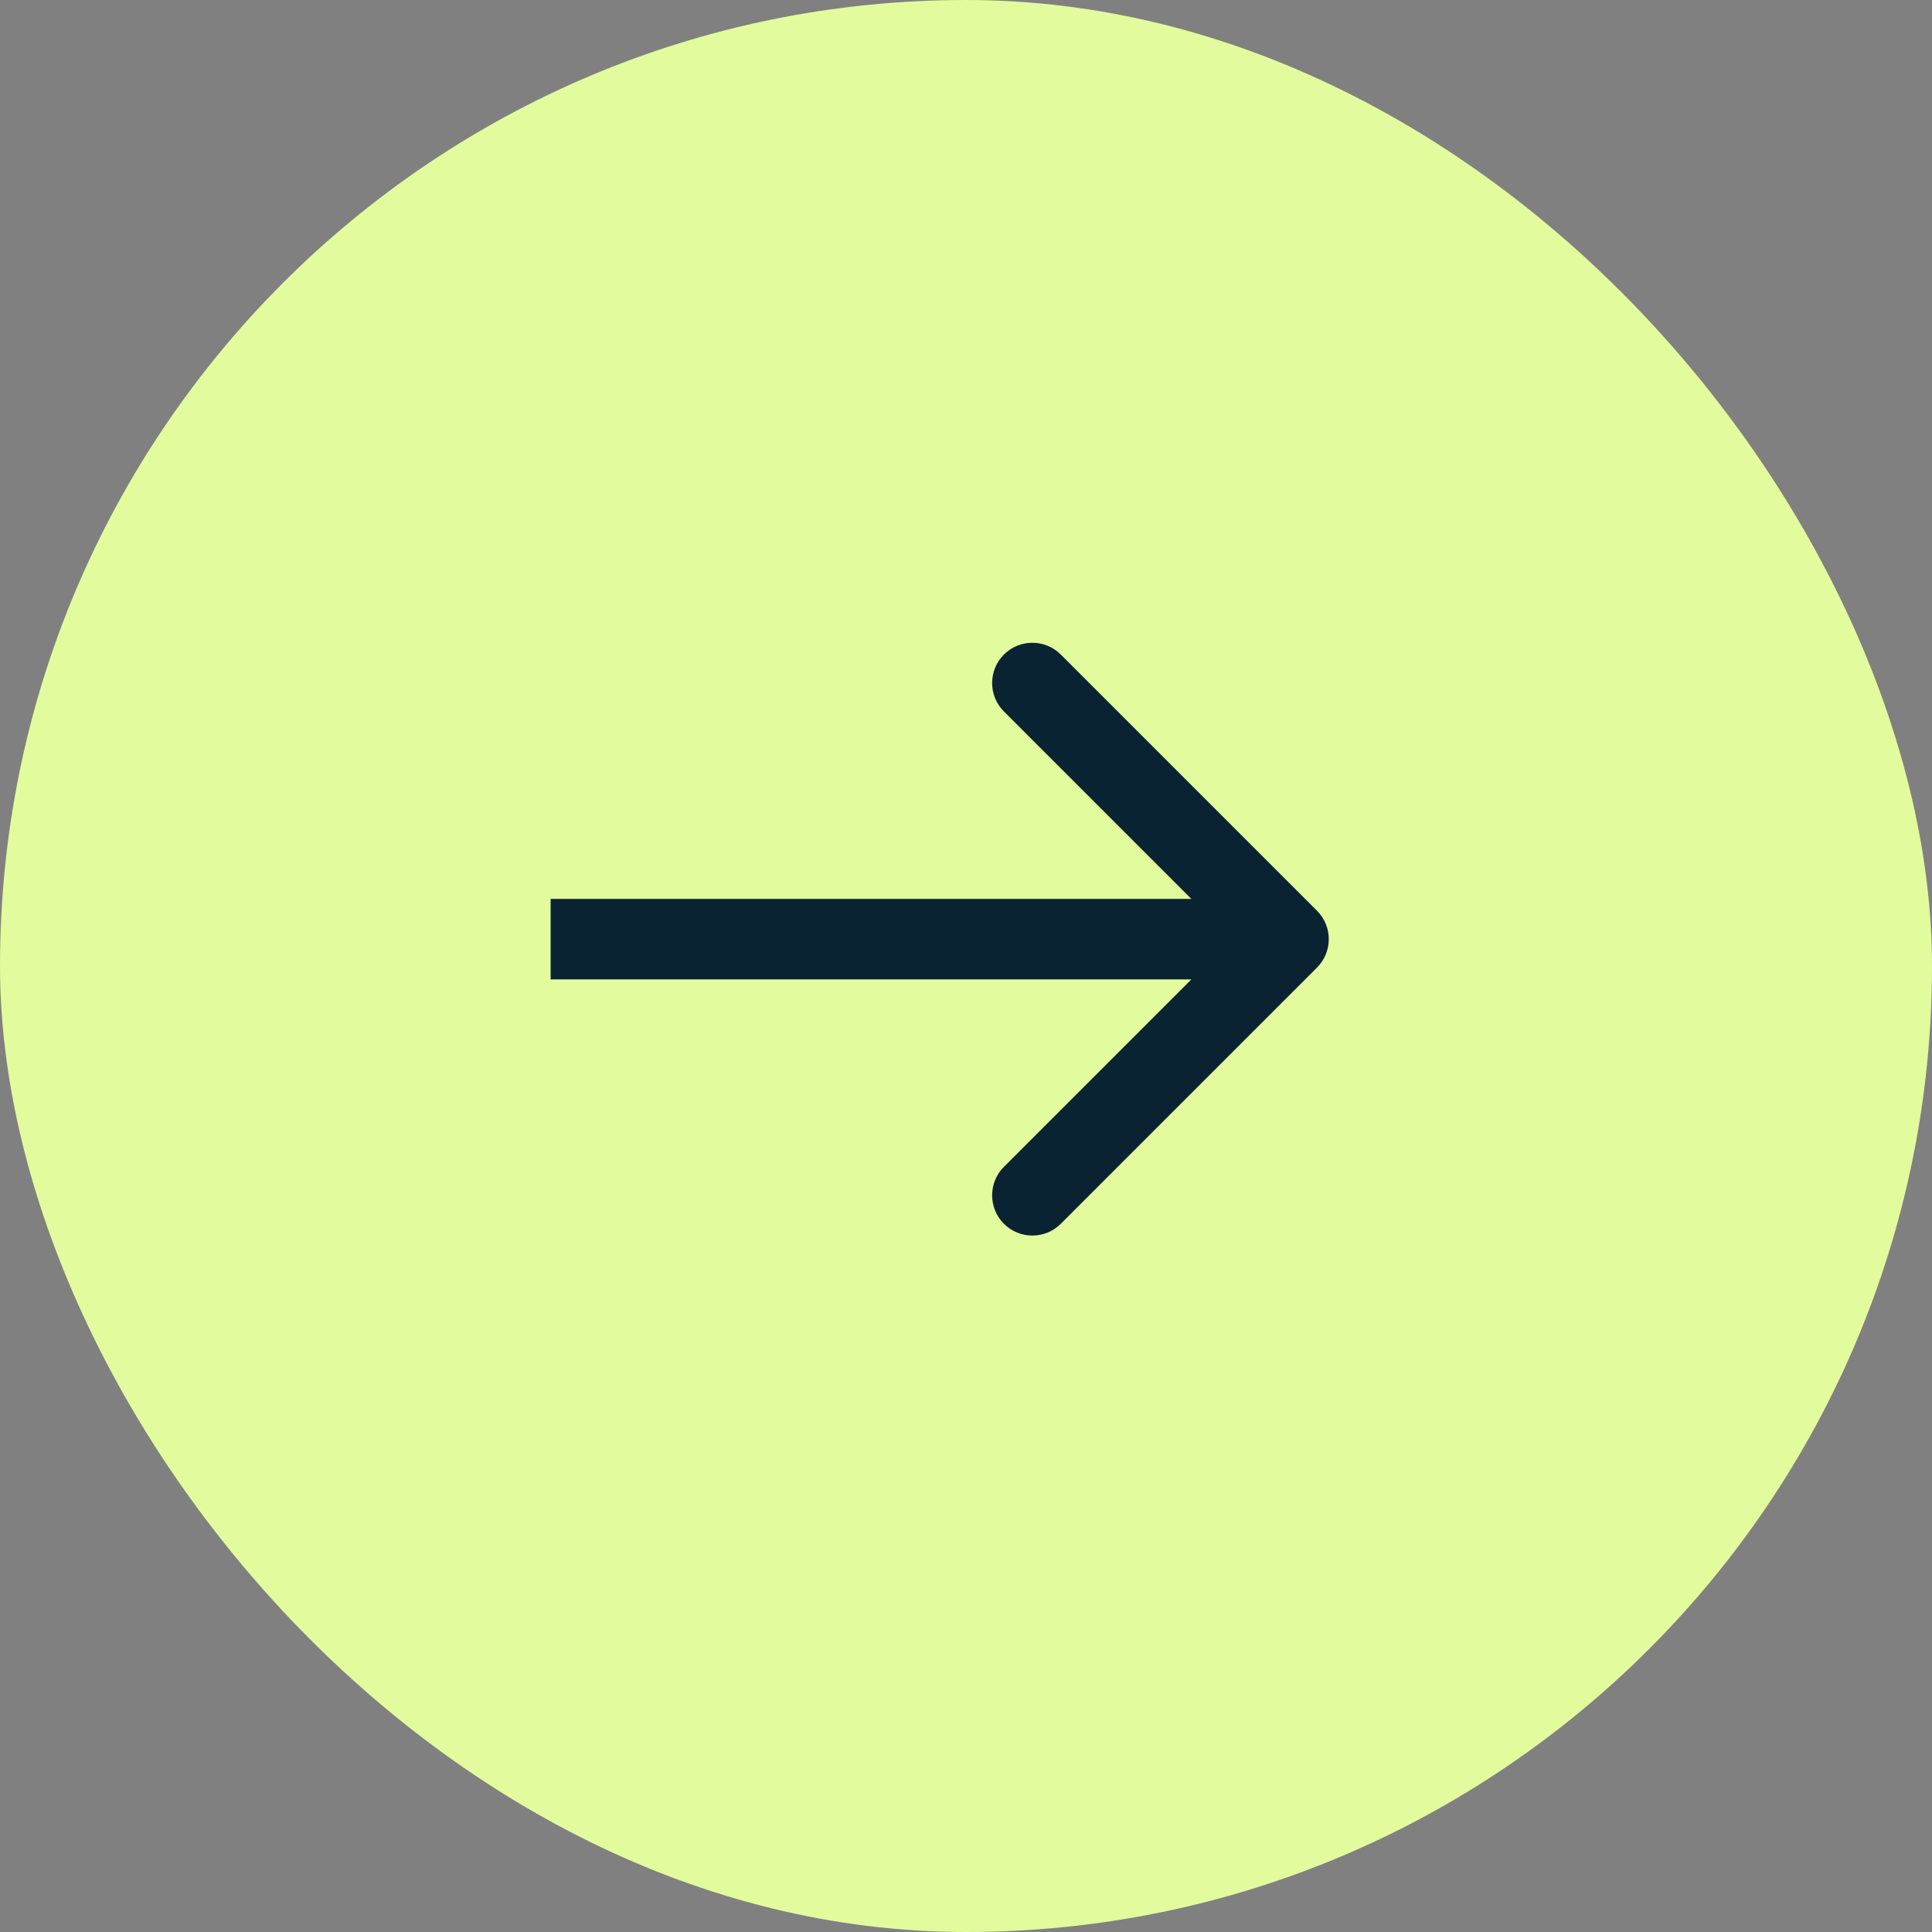 <svg width="36" height="36" viewBox="0 0 36 36" fill="none" xmlns="http://www.w3.org/2000/svg">
<rect x="0" y="0" width="36" height="36" fill="#808080" stroke="none"/>
<rect width="36" height="36" rx="18" fill="#E2FB9D"/>
<path d="M11.01 16.75H10.26V18.25H11.01V16.75ZM24.54 18.03C24.833 17.737 24.833 17.263 24.54 16.97L19.767 12.197C19.474 11.904 18.999 11.904 18.706 12.197C18.414 12.49 18.414 12.964 18.706 13.257L22.949 17.5L18.706 21.743C18.414 22.035 18.414 22.51 18.706 22.803C18.999 23.096 19.474 23.096 19.767 22.803L24.54 18.03ZM11.01 18.25H24.01V16.75H11.01V18.25Z" fill="#0A2333"/>
</svg>
